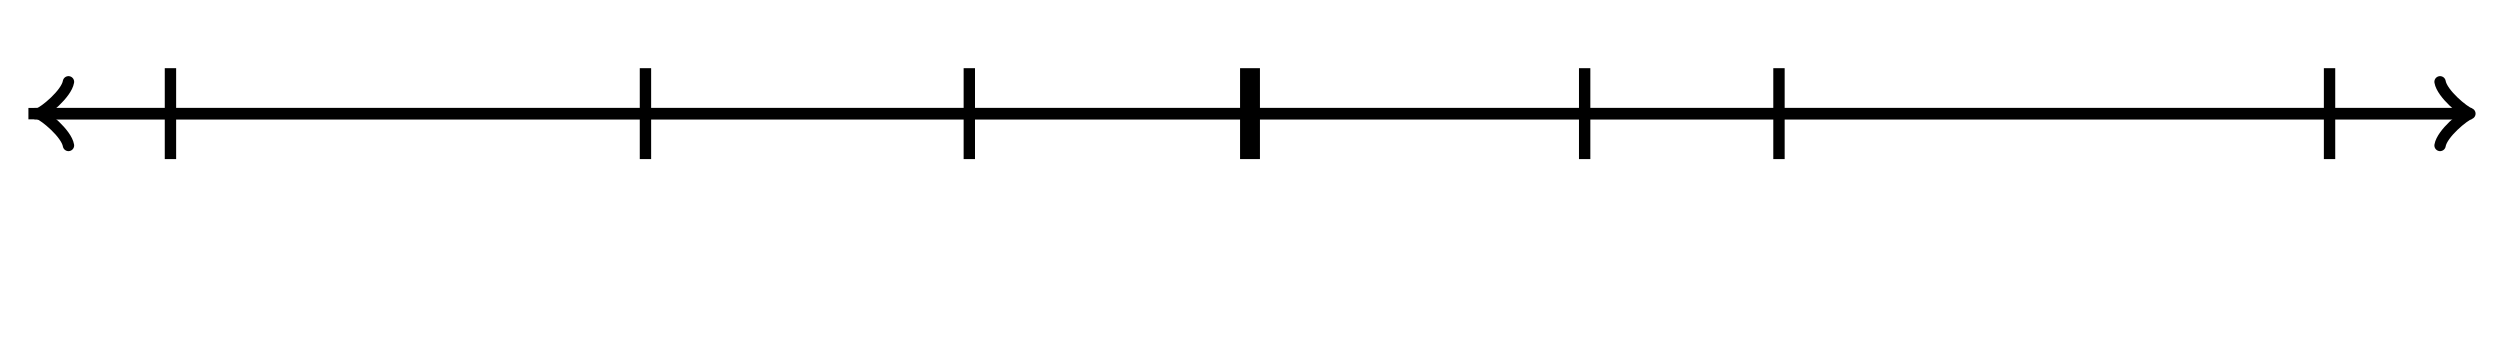 <svg xmlns="http://www.w3.org/2000/svg" version="1.1" width="440" height="60" viewBox="0 0 440 60"><defs/><path fill="none" stroke="#000000" d="M 429.45,25.6 C 429.8,23.5 433.65,20.35 434.7,20 C 433.65,19.65 429.8,16.5 429.45,14.4" transform="" style="stroke-width: 2px;stroke-linejoin: round;stroke-linecap: round" stroke-width="2" stroke-linejoin="round" stroke-linecap="round"/><path fill="none" stroke="#000000" d="M 5,20 S 5,20 433.95,20" style="stroke-width: 2px" stroke-width="2"/><path fill="none" stroke="#000000" d="M 1.55,25.6 C 1.9,23.5 5.75,20.35 6.8,20 C 5.75,19.65 1.9,16.5 1.55,14.4" transform="rotate(180 6.8 20)" style="stroke-width: 2px;stroke-linejoin: round;stroke-linecap: round" stroke-width="2" stroke-linejoin="round" stroke-linecap="round"/><path fill="none" stroke="#000000" d="M 435,20 S 435,20 6.05,20" style="stroke-width: 2px" stroke-width="2"/><path fill="none" stroke="#000000" d="M 30,28 L 30,12" style="stroke-width: 2px" stroke-width="2"/><path fill="none" stroke="#000000" d="M 220,28 L 220,12" style="stroke-width: 3.5px" stroke-width="3.5"/><path fill="none" stroke="#000000" d="M 410,28 L 410,12" style="stroke-width: 2px" stroke-width="2"/><path fill="none" stroke="#000000" d="M 313.1,28 L 313.1,12" style="stroke-width: 2px" stroke-width="2"/><path fill="none" stroke="#000000" d="M 170.6,28 L 170.6,12" style="stroke-width: 2px" stroke-width="2"/><path fill="none" stroke="#000000" d="M 278.9,28 L 278.9,12" style="stroke-width: 2px" stroke-width="2"/><path fill="none" stroke="#000000" d="M 113.6,28 L 113.6,12" style="stroke-width: 2px" stroke-width="2"/></svg>